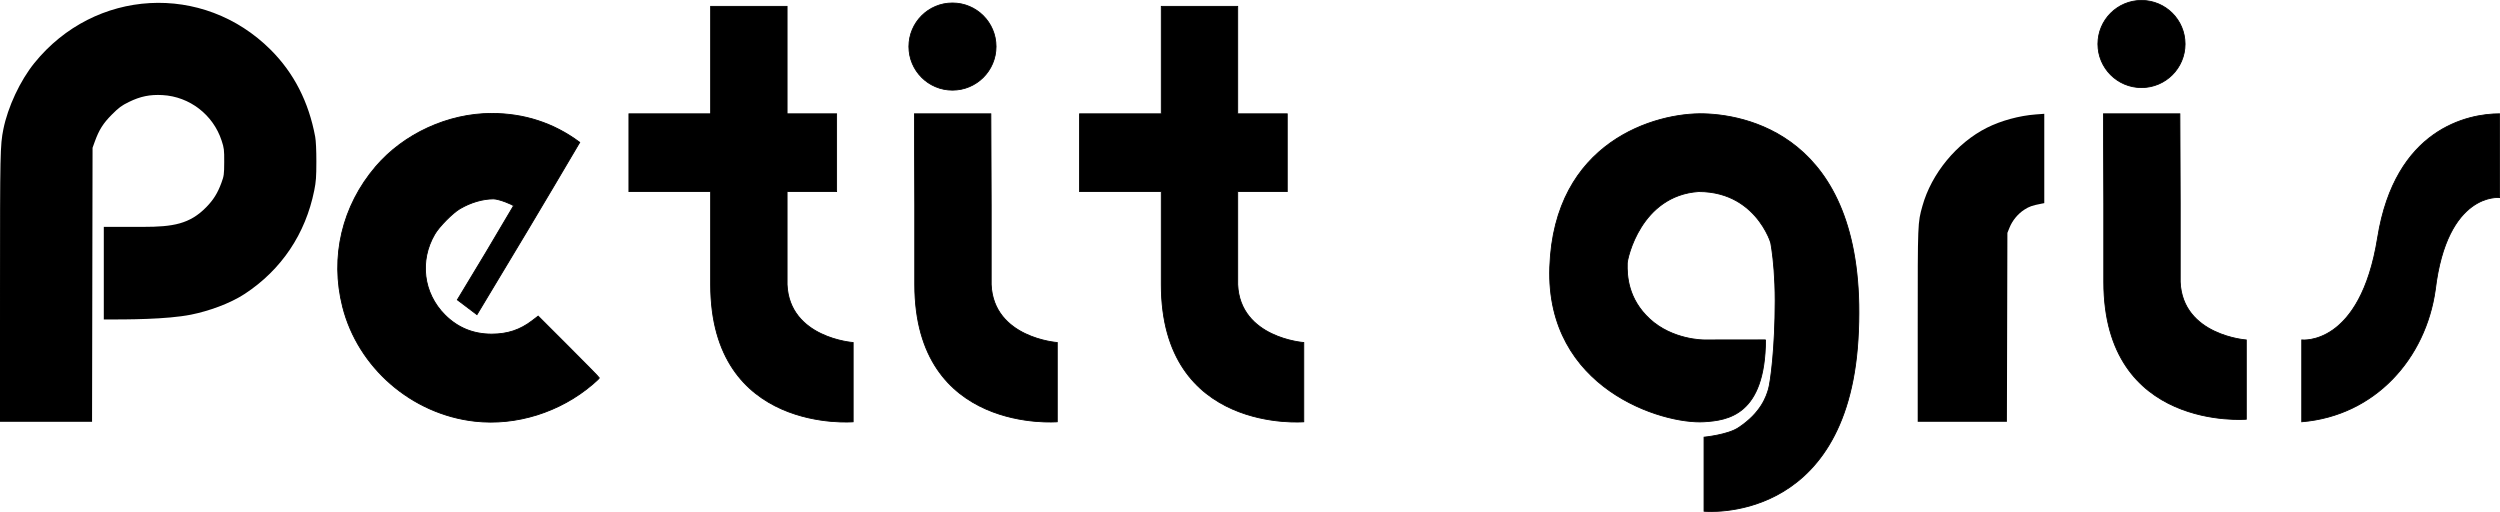 <svg
   width="772.895mm"
   height="158.262mm"
   viewBox="0 0 772.895 158.262"
   version="1.1"
   id="svg1097"
   sodipodi:docname="petit gris.svg"
   xmlns:inkscape="http://www.inkscape.org/namespaces/inkscape"
   xmlns:sodipodi="http://sodipodi.sourceforge.net/DTD/sodipodi-0.dtd"
   xmlns="http://www.w3.org/2000/svg"
   xmlns:svg="http://www.w3.org/2000/svg">
   <sodipodi:namedview
      id="namedview1099"
      pagecolor="#ffffff"
      bordercolor="#666666"
      borderopacity="1.0"
      showgrid="false"
   />
   <defs
      id="defs1094" />
   <g
      id="layer1"
      transform="translate(424.55,-57.632)"
      >
      <path
         style="fill:#000000;fill-opacity:1;stroke:#000000;stroke-width:0.265px;stroke-linecap:butt;stroke-linejoin:miter;stroke-opacity:1"
         d="m -204.847,59.597 h 23.627 v 33.216 h 15.314 v 24.042 h -15.314 v 28.741 c 0.722,16.533 20.429,17.926 20.429,17.926 v 24.515 c 0,0 -44.057,3.725 -44.057,-42.441 0,-46.166 0,0 0,0 v -28.741 h -25.263 V 92.813 h 25.263 z"
         id="path1601" />
      <path
         style="fill:#000000;fill-opacity:1;stroke:#000000;stroke-width:0.265px;stroke-linecap:butt;stroke-linejoin:miter;stroke-opacity:1"
         d="m -65.529,59.597 h 23.627 v 33.216 h 15.314 v 24.042 h -15.314 v 28.741 c 0.722,16.533 20.429,17.926 20.429,17.926 v 24.515 c 0,0 -44.057,3.725 -44.057,-42.441 0,-46.166 0,0 0,0 v -28.741 h -25.263 V 92.813 h 25.263 z"
         id="path1599" />
      <path
         style="fill:#000000;fill-opacity:1;stroke:#000000;stroke-width:0.265px;stroke-linecap:butt;stroke-linejoin:miter;stroke-opacity:1"
         d="m -141.845,92.813 h 23.627 l 0.101,28.424 v 24.355 c 0.722,16.533 20.429,17.926 20.429,17.926 v 24.515 c 0,0 -44.057,3.725 -44.057,-42.441 0,-46.166 0,0 0,0 v -24.355 z"
         id="path1597" />
      <path
         style="fill:#000000;fill-opacity:1;stroke:#000000;stroke-width:0.265px;stroke-linecap:butt;stroke-linejoin:miter;stroke-opacity:1"
         d="m -116.614,72.028 c 0,7.441 -6.032,13.473 -13.473,13.473 -7.441,0 -13.473,-6.032 -13.473,-13.473 0,-7.441 6.032,-13.473 13.473,-13.473 7.441,0 13.473,6.032 13.473,13.473 z"
         id="path1595" />
      <path
         style="fill:#000000;fill-opacity:1;stroke:#000000;stroke-width:0.265px;stroke-linecap:butt;stroke-linejoin:miter;stroke-opacity:1"
         d="m 225.752,92.813 h 23.627 l 0.101,27.633 v 24.355 c 0.722,16.533 20.429,17.926 20.429,17.926 v 24.515 c 0,0 -44.057,3.725 -44.057,-42.441 0,-46.166 0,0 0,0 v -24.355 z"
         id="path1593"
         sodipodi:nodetypes="ccccccsccc" />
      <path
         style="fill:#000000;fill-opacity:1;stroke:#000000;stroke-width:0.265px;stroke-linecap:butt;stroke-linejoin:miter;stroke-opacity:1"
         d="m 250.982,71.237 c 0,7.441 -6.032,13.473 -13.473,13.473 -7.441,0 -13.473,-6.032 -13.473,-13.473 0,-7.441 6.032,-13.473 13.473,-13.473 7.441,0 13.473,6.032 13.473,13.473 z"
         id="path1591" />
      <path
         style="fill:#000000;fill-opacity:1;stroke:#000000;stroke-width:0.265px;stroke-linecap:butt;stroke-linejoin:miter;stroke-opacity:1"
         d="m 121.281,162.713 -19.015,0.013 c 0,0 -9.742,0.06 -16.832,-6.523 -6.593,-6.122 -7.024,-13.164 -6.904,-17.234 0.042,-1.432 4.169,-20.879 22.056,-22.114 19.503,0 23.2,19.372 22.287,15.69 -0.914,-3.682 1.379,3.511 1.379,18.124 0,14.613 -1.452,25.195 -2.064,27.249 -0.612,2.054 -2.14,7.262 -9.342,11.986 -3.308,2.17 -10.58,2.883 -10.58,2.883 l -1e-5,22.895 c 0,0 44.078,4.438 47.604,-52.957 3.776,-61.456 -32.68,-69.5 -47.604,-69.913 -14.924,-0.413 -46.407,8.523 -47.697,47.486 -1.242,37.515 34.858,48.511 47.697,47.733 7.309,-0.443 18.9,-2.022 19.015,-25.32 z"
         id="path1589" />
      <path
         style="fill:#000000;fill-opacity:1;stroke:#000000;stroke-width:0.265px;stroke-linecap:butt;stroke-linejoin:miter;stroke-opacity:1"
         d="m 287.054,162.725 c 0,0 18.041,2.157 23.453,-31.595 5.412,-33.752 27.959,-38.318 37.7,-38.318 2e-5,9.131 0.011,14.867 0,25.897 0,0 -16.202,-1.855 -19.86,28.483 -2.941,21.136 -18.51,38.931 -41.293,40.839 1e-5,-9.385 1e-5,-13.385 0,-25.307 z"
         id="path16323" />
      <path
         style="fill:#000000;stroke-width:0.281"
         d="m 168.329,158.233 c 0,-31.974 -0.013,-31.648 1.45,-36.91 2.784,-10.016 10.602,-19.509 19.922,-24.193 4.381,-2.202 10.048,-3.744 15.149,-4.123 l 2.604,-0.193 v 13.81 13.81 l -0.915,0.177 c -2.814,0.543 -3.745,0.87 -5.254,1.845 -1.992,1.287 -3.684,3.34 -4.577,5.552 l -0.654,1.619 -0.077,29.203 -0.076,29.203 h -13.786 -13.786 z"
         id="path1441" />
      <path
         style="fill:#000000;stroke-width:0.285"
         d="m -424.548,146.53 c 0.002,-41.556 0.054,-44.021 1.029,-48.905 1.378,-6.905 5.197,-15.07 9.591,-20.502 18.676,-23.093 52.155,-24.969 73.064,-4.095 7.18,7.168 11.758,16.113 13.756,26.874 0.227,1.22 0.368,4.202 0.364,7.688 -0.005,4.77 -0.111,6.219 -0.654,8.922 -2.693,13.423 -10.146,24.525 -21.45,31.951 -4.685,3.078 -11.297,5.37 -16.669,6.451 -7.584,1.49 -19.461,1.49 -26.941,1.49 v -28.633 h 12.16 c 9.25,0 14.427,-0.871 19.533,-6.103 2.206,-2.261 3.498,-4.336 4.658,-7.481 0.802,-2.174 0.858,-2.593 0.876,-6.454 0.018,-3.811 -0.044,-4.322 -0.803,-6.636 -2.622,-7.998 -9.901,-13.604 -18.268,-14.068 -3.888,-0.215 -6.839,0.388 -10.382,2.122 -2.286,1.119 -3.104,1.724 -5.277,3.902 -2.699,2.706 -3.976,4.732 -5.304,8.415 l -0.667,1.851 -0.077,42.356 -0.077,42.356 h -14.232 -14.232 z"
         id="path1437"
         sodipodi:nodetypes="csssscssccccssscsssscccccc" />
      <path
         style="fill:#000000;fill-opacity:1;stroke:#000000;stroke-width:0.275;stroke-opacity:1"
         d="m -277.771,187.86 c -19.513,-2.208 -36.102,-16.588 -40.859,-35.419 -3.887,-15.386 -0.175,-31.105 10.22,-43.282 8.683,-10.172 22.384,-16.459 35.866,-16.459 9.803,0 19.056,2.834 27.222,8.946 -10.401,17.694 -21.9,36.932 -31.772,53.254 -6.059,-4.578 0,0 -6.059,-4.578 7.068,-11.631 10.601,-17.568 17.358,-29.037 0,-0.324 -4.49,-2.174 -6.199,-2.171 -3.322,0.006 -7.081,1.114 -10.387,3.06 -2.241,1.32 -6.356,5.479 -7.726,7.811 -4.846,8.245 -3.593,18.302 3.115,25.011 3.962,3.962 8.759,5.931 14.448,5.931 4.898,0 8.806,-1.302 12.569,-4.186 l 1.805,-1.384 9.458,9.455 c 5.202,5.2 9.458,9.545 9.458,9.655 0,0.11 -0.947,1.008 -2.104,1.995 -10.084,8.604 -23.63,12.844 -36.413,11.397 z"
         id="path1431"
         sodipodi:nodetypes="ssssccccsssssscssss" />
   </g>
</svg>